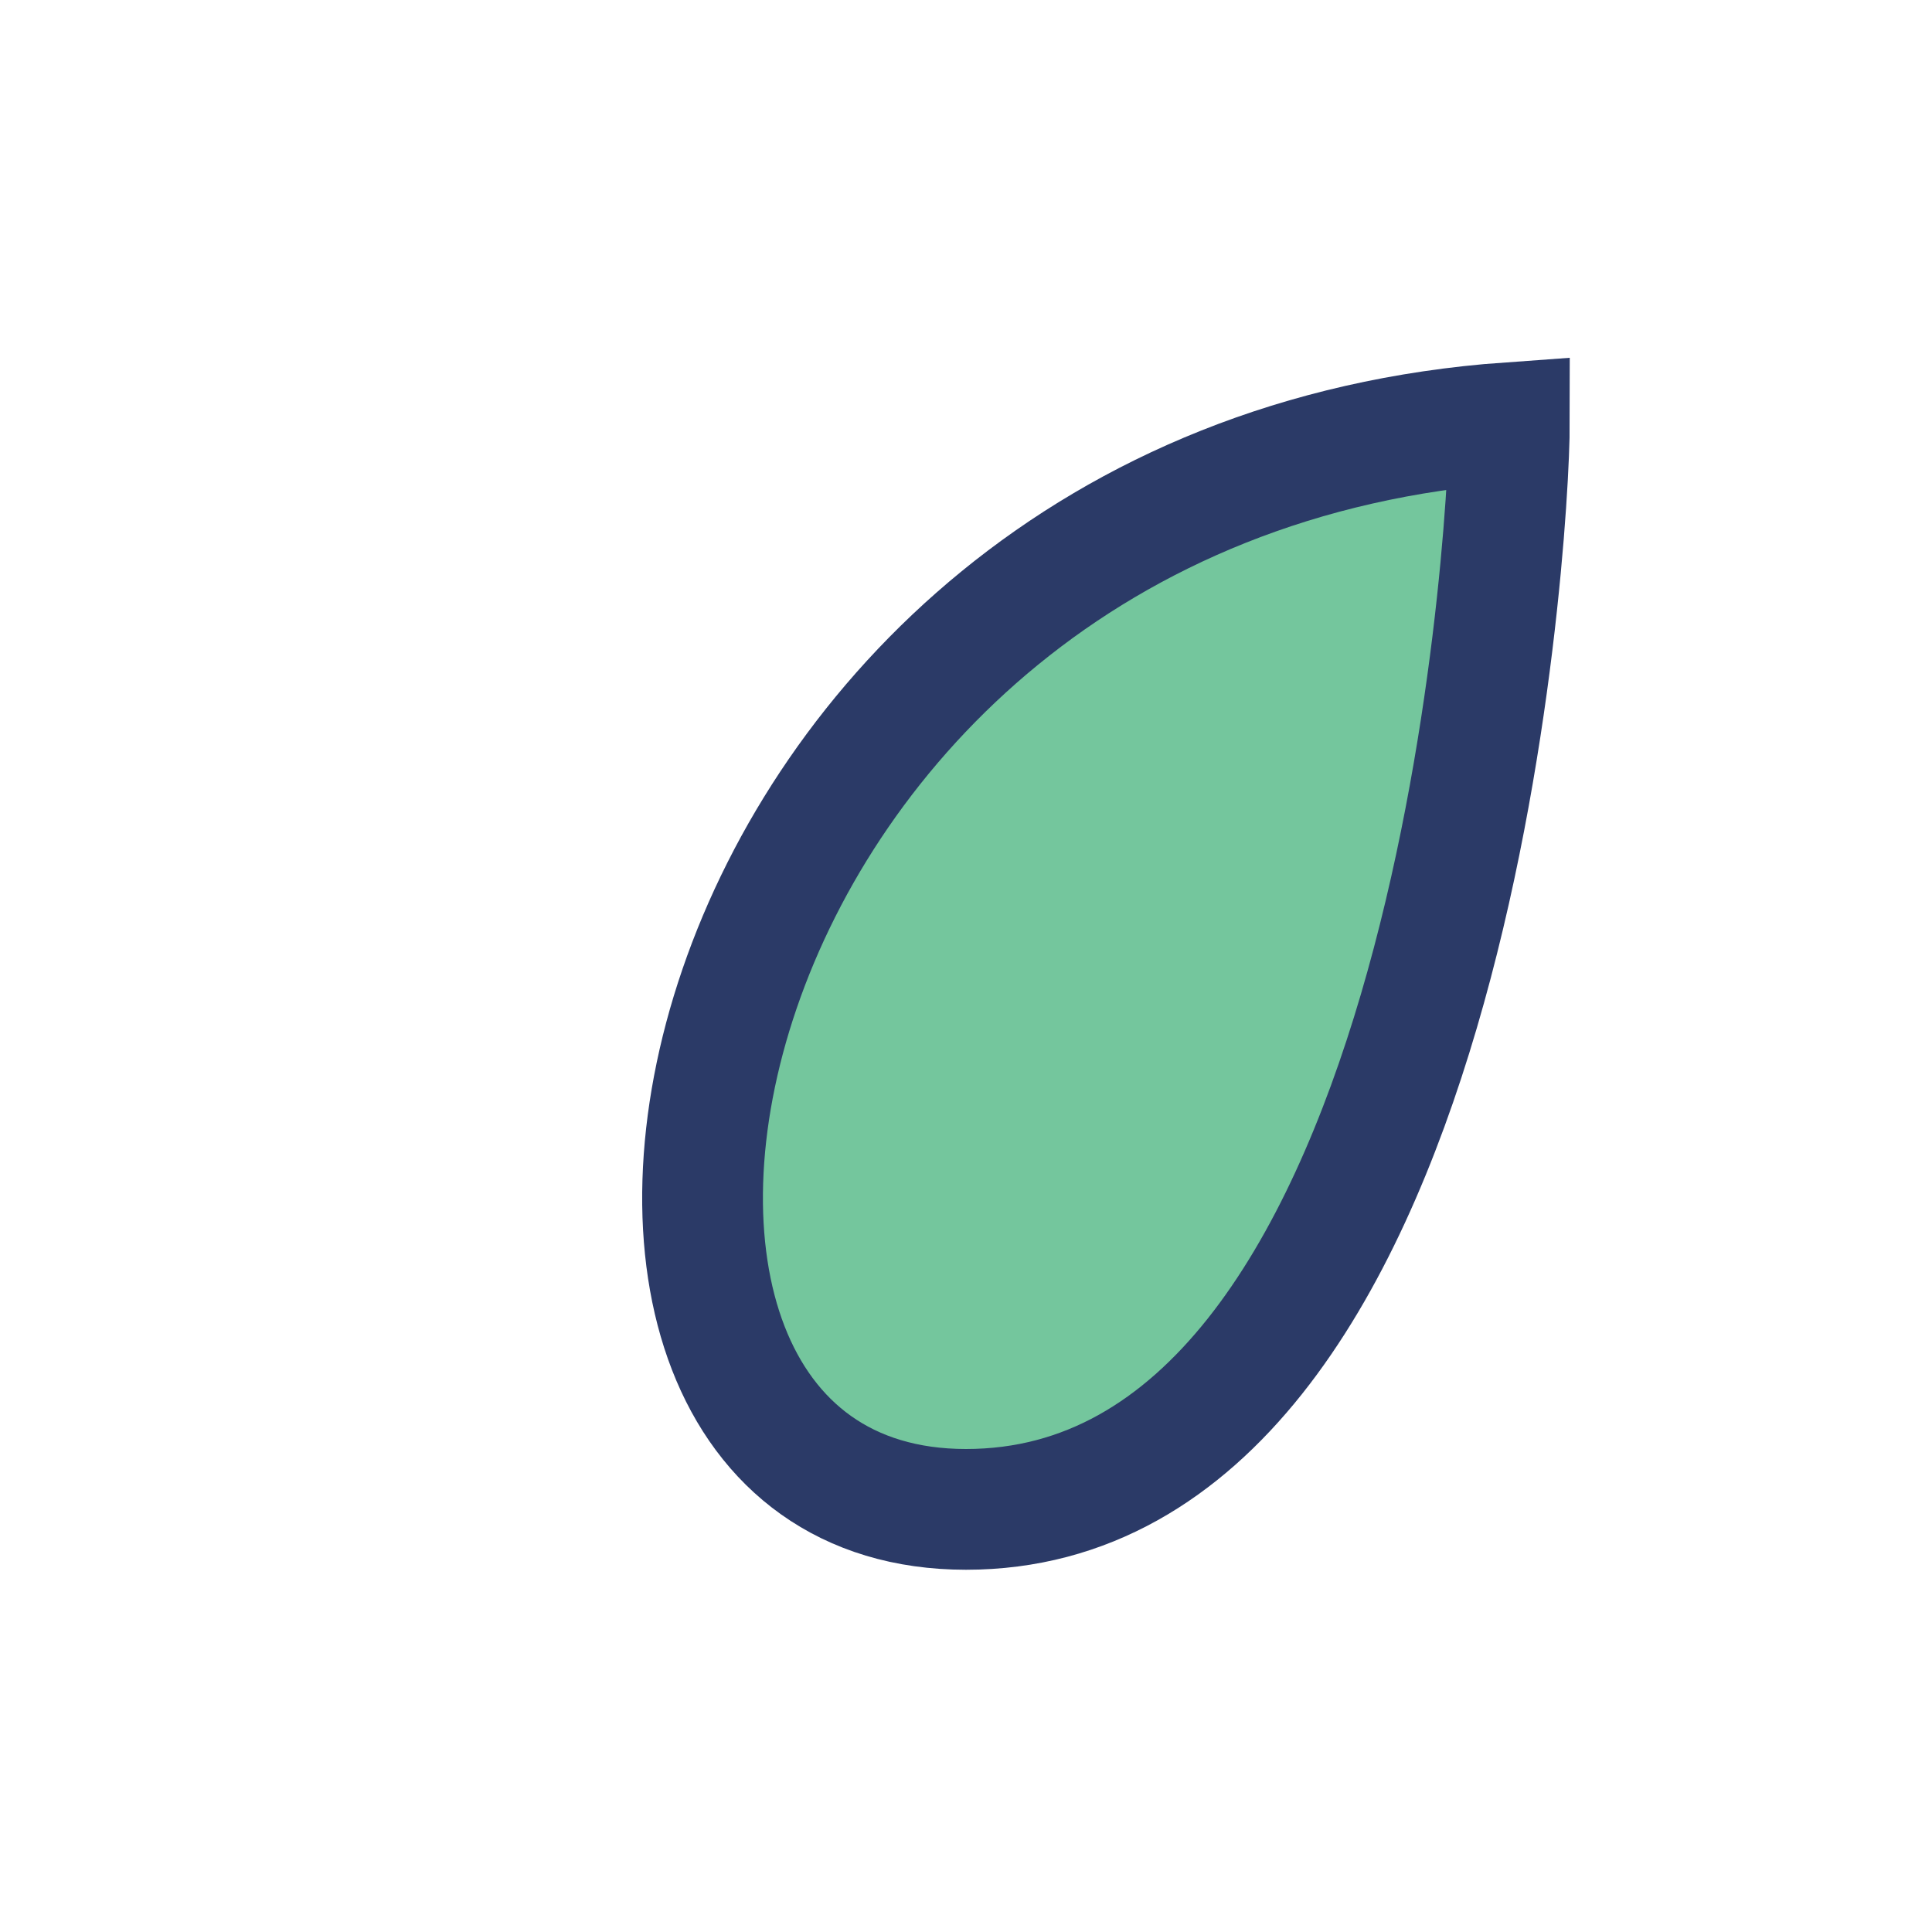 <?xml version="1.0" encoding="UTF-8"?>
<svg xmlns="http://www.w3.org/2000/svg" width="32" height="32" viewBox="0 0 32 32"><path d="M25 7C11 8 8 25 16 25s9-16 9-18z" fill="#74C69D" stroke="#2B3A67" stroke-width="2"/></svg>